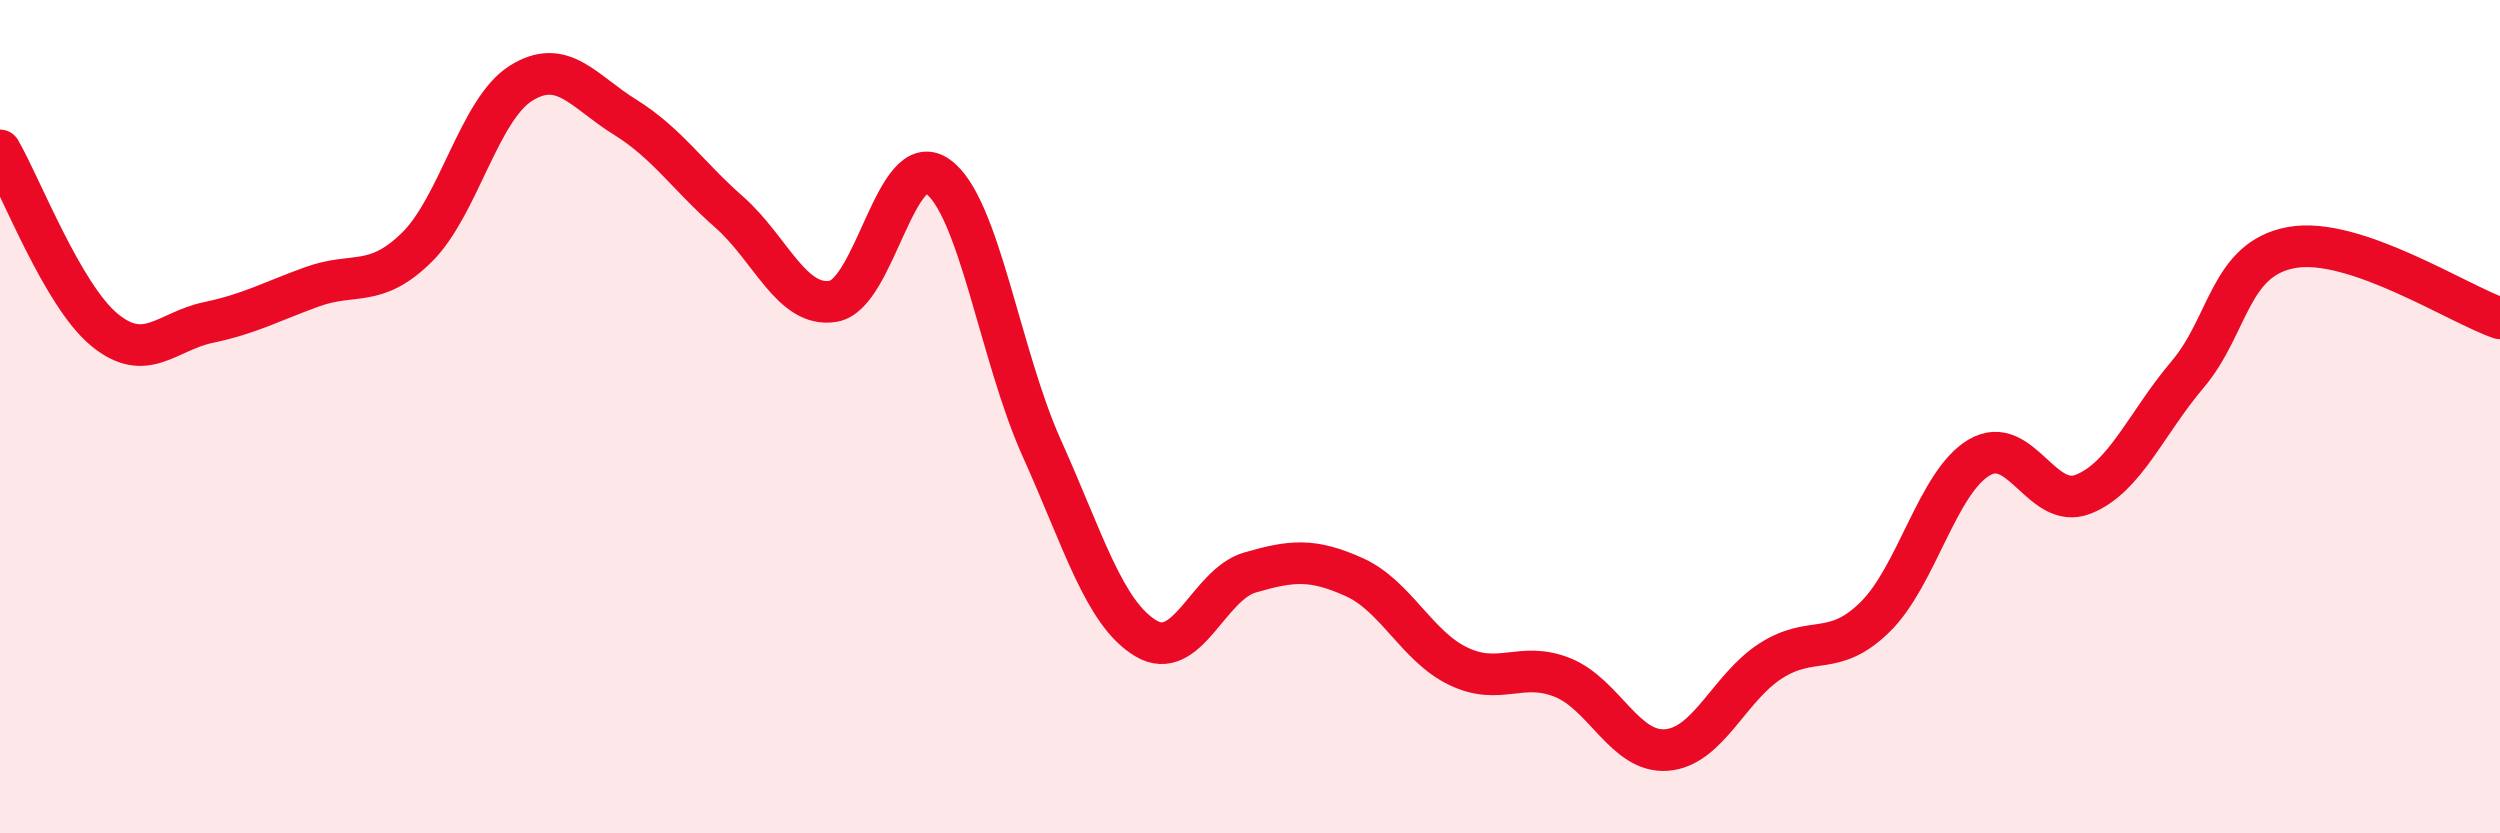 
    <svg width="60" height="20" viewBox="0 0 60 20" xmlns="http://www.w3.org/2000/svg">
      <path
        d="M 0,3.61 C 0.5,4.47 1.5,7.08 2.5,7.91 C 3.5,8.74 4,7.95 5,7.74 C 6,7.53 6.5,7.24 7.5,6.88 C 8.5,6.52 9,6.92 10,5.94 C 11,4.96 11.5,2.63 12.5,2 C 13.5,1.37 14,2.19 15,2.81 C 16,3.43 16.5,4.21 17.5,5.09 C 18.5,5.97 19,7.4 20,7.23 C 21,7.06 21.5,3.53 22.5,4.23 C 23.5,4.93 24,8.53 25,10.75 C 26,12.97 26.5,14.72 27.5,15.32 C 28.5,15.92 29,14.03 30,13.74 C 31,13.45 31.5,13.4 32.5,13.85 C 33.5,14.3 34,15.51 35,15.99 C 36,16.47 36.5,15.86 37.5,16.26 C 38.5,16.66 39,18.08 40,18 C 41,17.92 41.5,16.5 42.5,15.86 C 43.5,15.22 44,15.79 45,14.81 C 46,13.83 46.5,11.57 47.5,10.98 C 48.5,10.39 49,12.26 50,11.86 C 51,11.46 51.5,10.17 52.5,8.99 C 53.5,7.81 53.5,6.21 55,5.94 C 56.5,5.67 59,7.3 60,7.64L60 20L0 20Z"
        fill="#EB0A25"
        opacity="0.1"
        stroke-linecap="round"
        stroke-linejoin="round"
      />
      <path
        d="M 0,3.61 C 0.5,4.47 1.5,7.08 2.5,7.91 C 3.5,8.74 4,7.95 5,7.74 C 6,7.53 6.5,7.24 7.5,6.88 C 8.5,6.52 9,6.92 10,5.94 C 11,4.96 11.5,2.63 12.5,2 C 13.5,1.37 14,2.19 15,2.81 C 16,3.43 16.5,4.21 17.5,5.09 C 18.5,5.97 19,7.4 20,7.23 C 21,7.06 21.5,3.53 22.5,4.23 C 23.5,4.93 24,8.53 25,10.75 C 26,12.97 26.5,14.72 27.5,15.32 C 28.5,15.92 29,14.03 30,13.74 C 31,13.45 31.5,13.4 32.5,13.85 C 33.5,14.3 34,15.51 35,15.99 C 36,16.47 36.5,15.86 37.5,16.26 C 38.5,16.66 39,18.08 40,18 C 41,17.92 41.5,16.5 42.5,15.86 C 43.5,15.22 44,15.79 45,14.81 C 46,13.83 46.5,11.57 47.5,10.98 C 48.5,10.39 49,12.26 50,11.86 C 51,11.46 51.5,10.17 52.5,8.99 C 53.5,7.81 53.5,6.21 55,5.94 C 56.5,5.67 59,7.3 60,7.64"
        stroke="#EB0A25"
        stroke-width="1"
        fill="none"
        stroke-linecap="round"
        stroke-linejoin="round"
      />
    </svg>
  